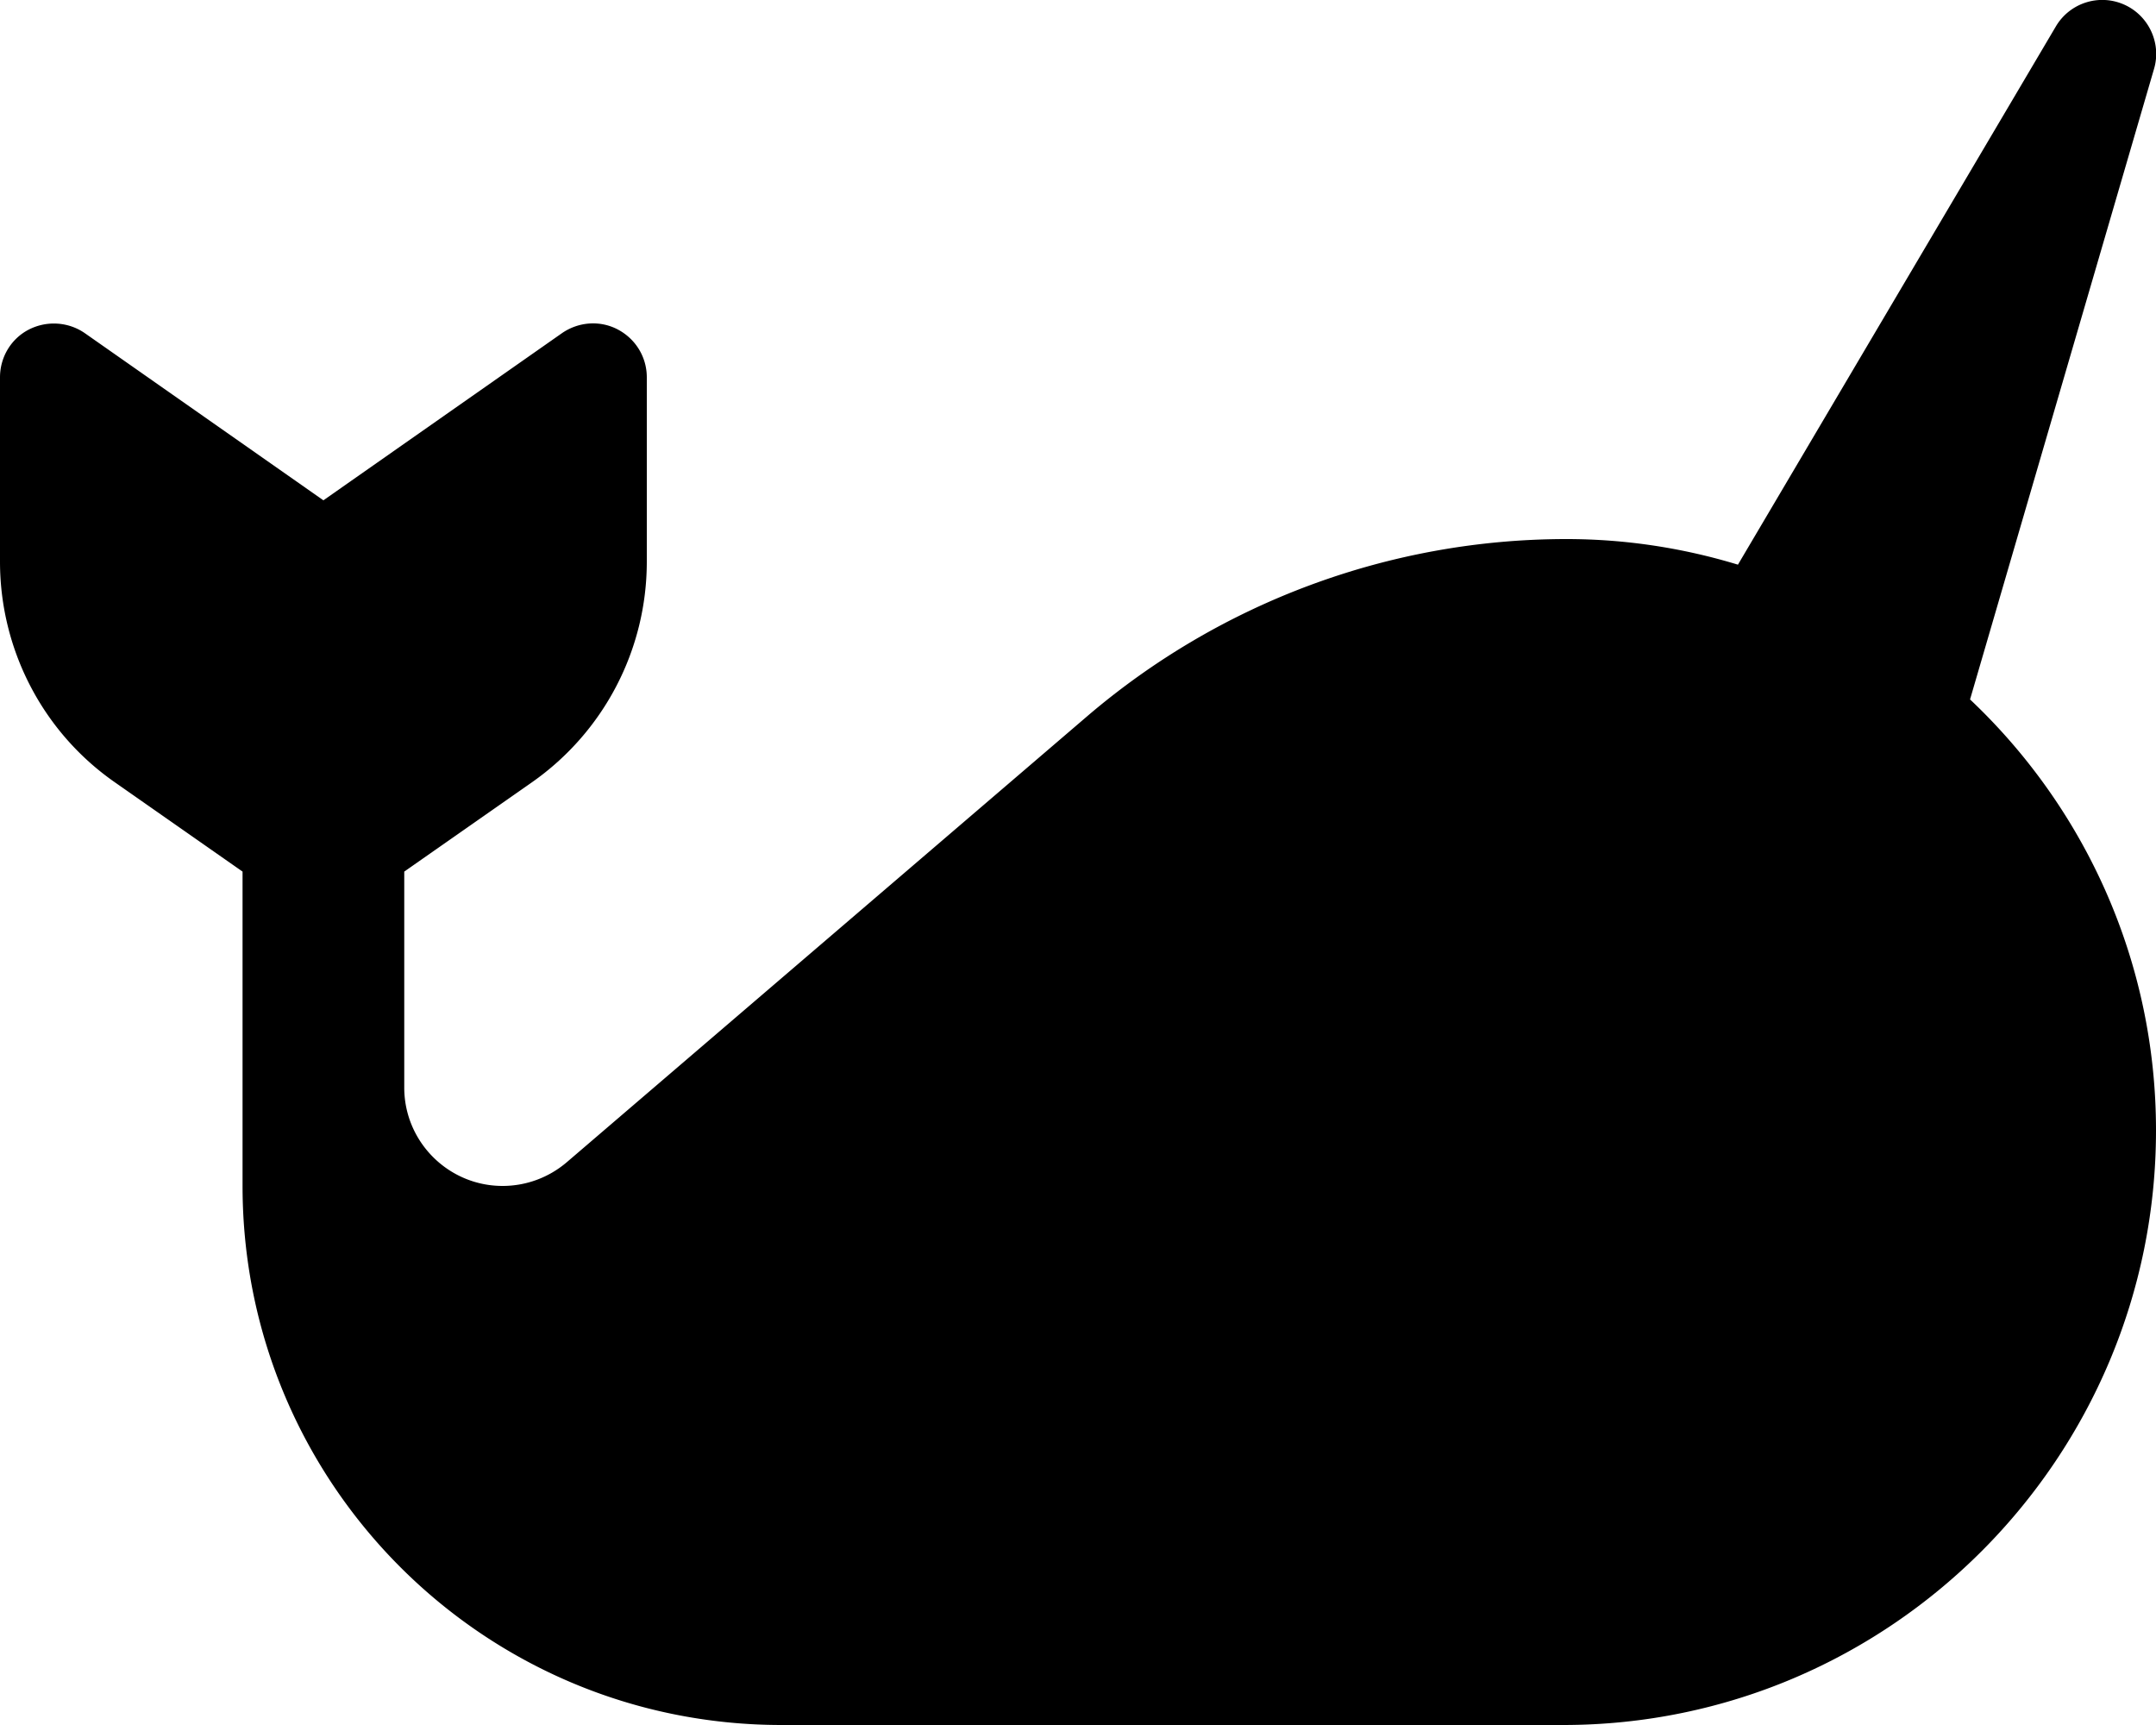 <svg xmlns="http://www.w3.org/2000/svg" viewBox="0 0 640 512"><!--! Font Awesome Pro 6.3.0 by @fontawesome - https://fontawesome.com License - https://fontawesome.com/license (Commercial License) Copyright 2023 Fonticons, Inc. --><path d="M639.4 20.5c2.3-7.7-1.6-16-9-19.2s-16-.4-20.1 6.5L515.9 167.6c-16.1-4.9-33.2-7.6-50.9-7.6c-52.2 0-102.7 18.7-142.4 52.7L168.2 345c-5.3 4.5-12 7-19 7c-16.1 0-29.2-13.1-29.2-29.2V304 258.7l37.9-26.5c21.4-15 34.1-39.4 34.1-65.5l0-54.7c0-6-3.3-11.4-8.6-14.2s-11.7-2.3-16.6 1.1L96 148.5 25.2 98.9c-4.9-3.4-11.3-3.8-16.6-1.1S0 106 0 112l0 54.7c0 26.1 12.7 50.6 34.1 65.5L72 258.7V304v18.8V352c0 88.4 71.6 160 160 160H464c97.2 0 176-79.3 176-176.5c0-50.3-21.2-95.8-55.2-127.9L639.4 20.5zM168.2 345l31.2 36.4c-14 12-31.8 18.6-50.2 18.6c-6.8 0-13.3-.9-19.6-2.5C147.1 436.7 186.3 464 232 464H464c70.5 0 128-57.6 128-128.5C592 265.2 534.9 208 464.9 208c-40.8 0-80.2 14.6-111.2 41.1L199.4 381.4 168.2 345zM496 280a24 24 0 1 1 0 48 24 24 0 1 1 0-48z"/></svg>